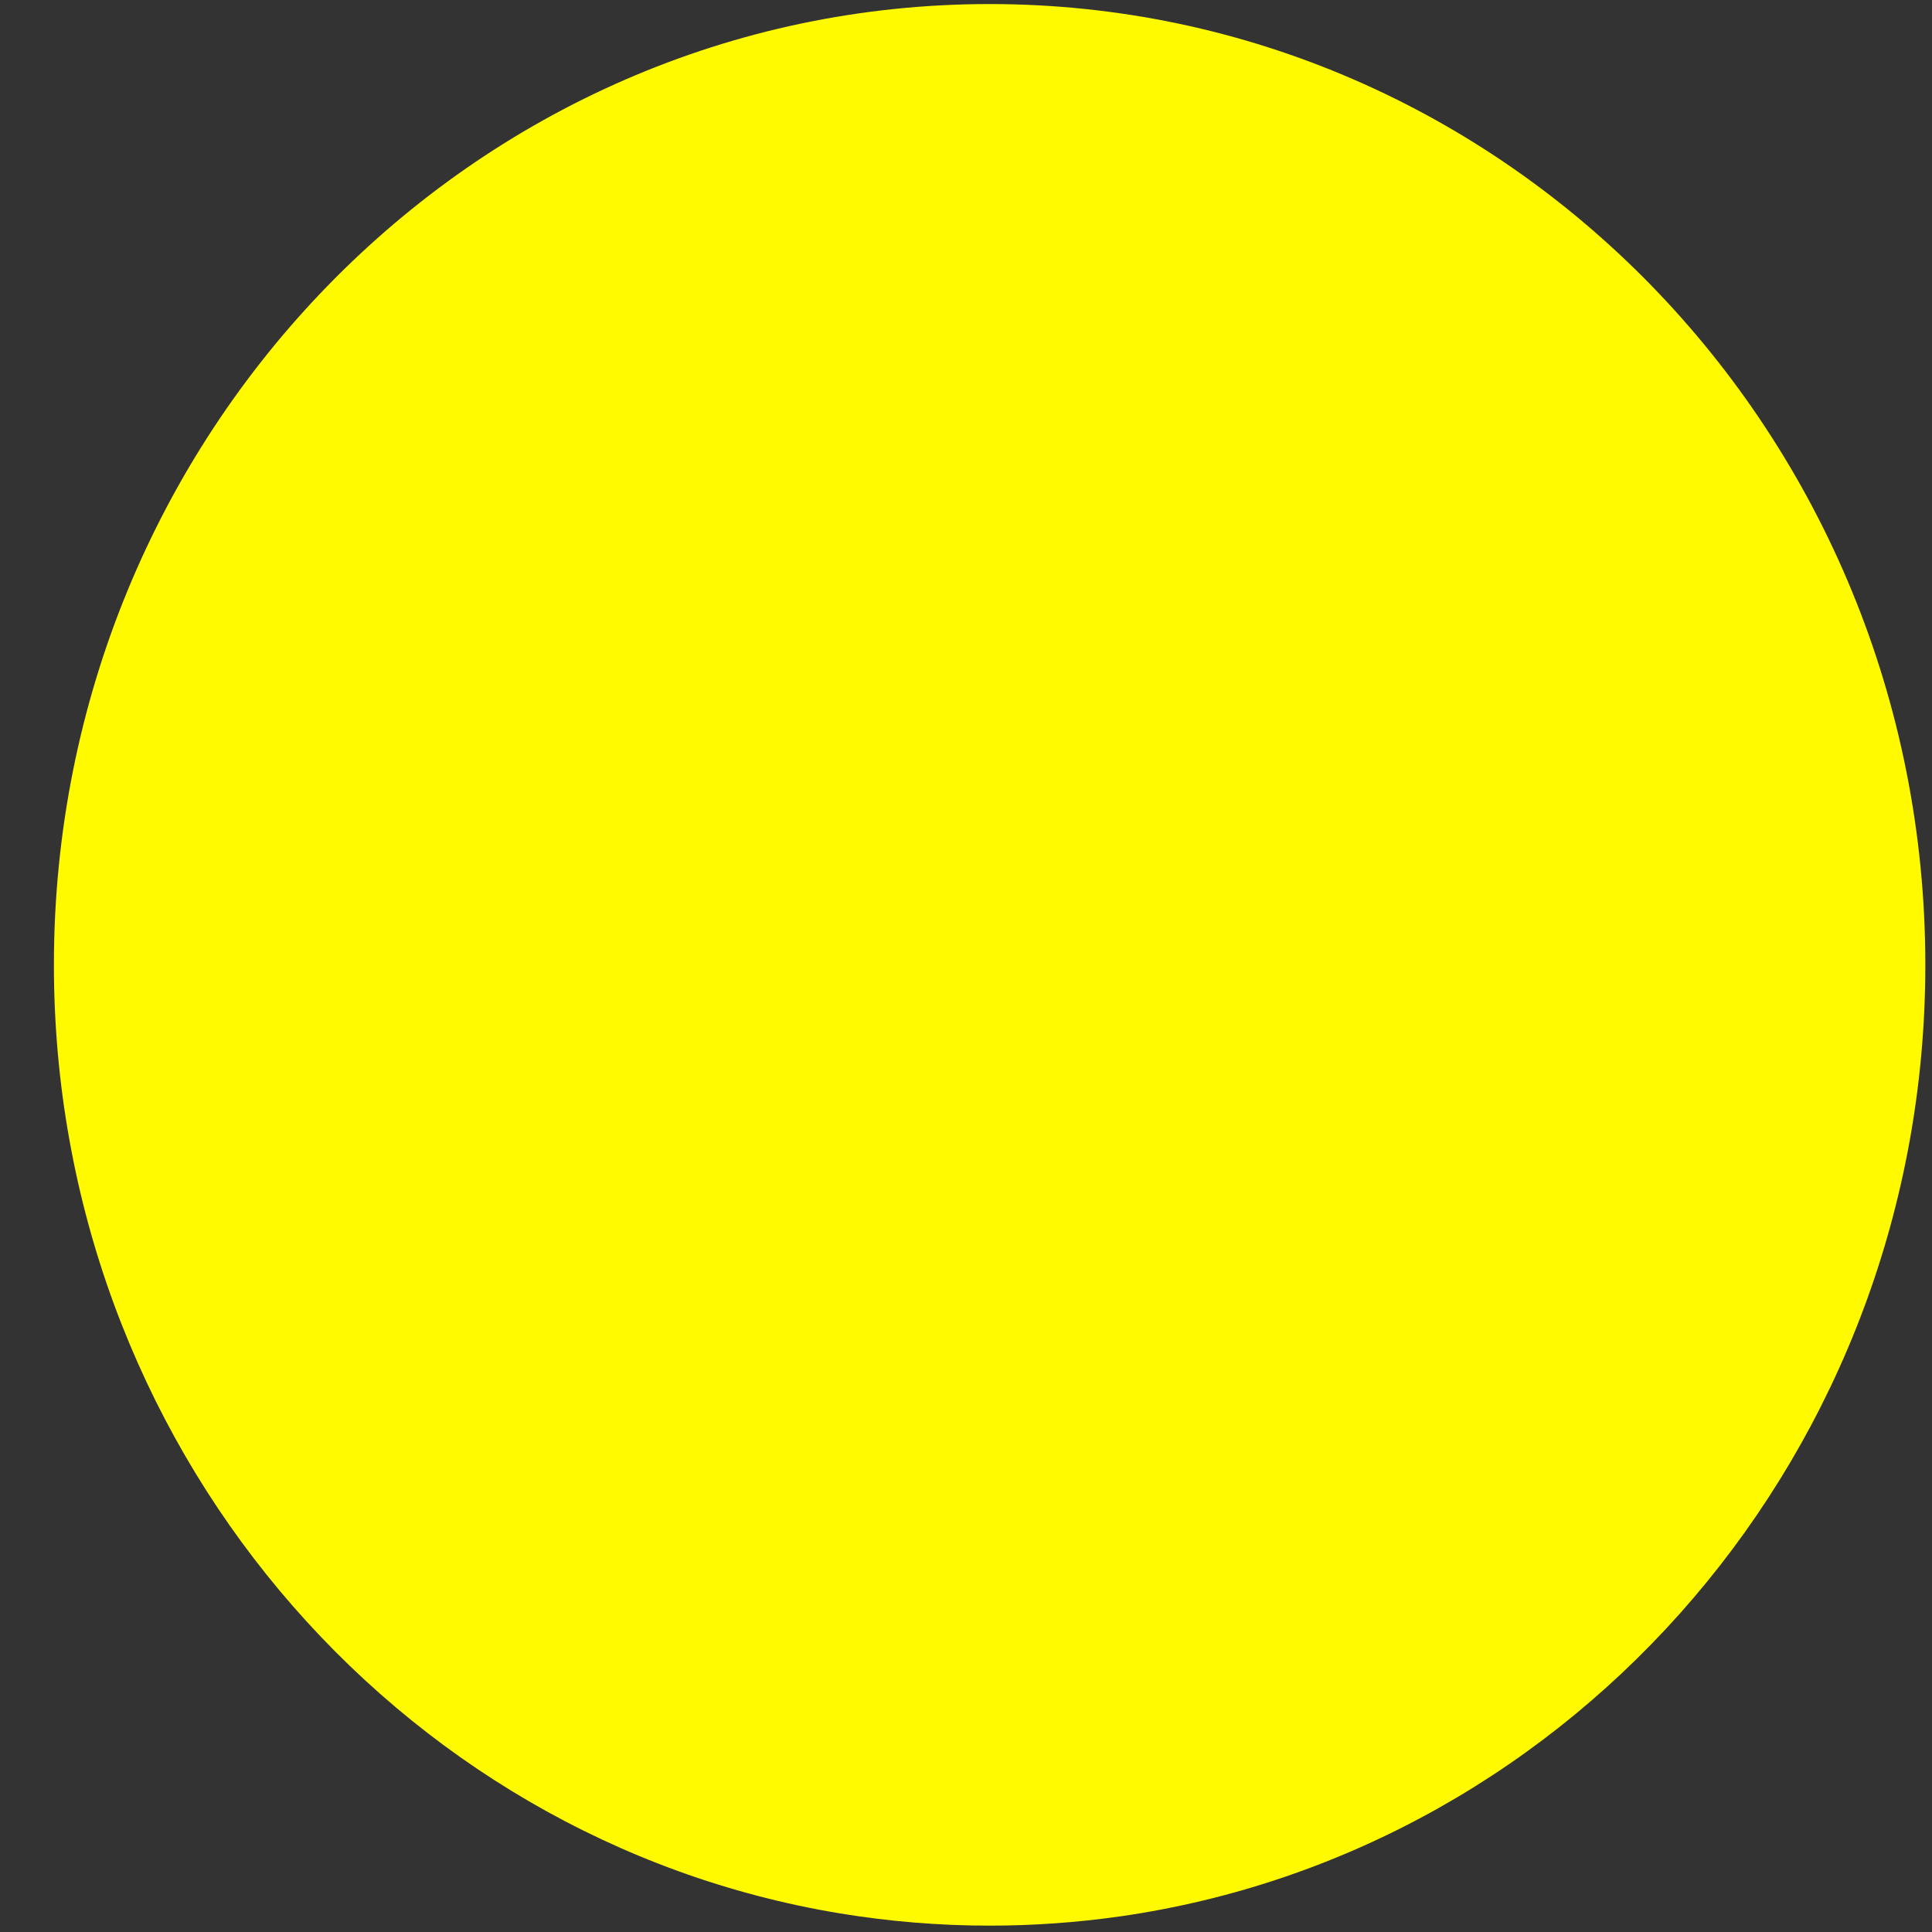 <svg width="31" height="31" viewBox="0 0 31 31" fill="none" xmlns="http://www.w3.org/2000/svg">
<rect x="0" y="0" width="31" height="31" fill="#333333" stroke="none"/>
<path d="M30.893 15.482C30.893 23.268 25.272 29.705 17.97 30.75C17.287 30.847 16.588 30.898 15.879 30.898C15.06 30.898 14.257 30.83 13.474 30.701C6.326 29.519 0.865 23.154 0.865 15.481C0.865 6.967 7.587 0.065 15.879 0.065C24.171 0.065 30.893 6.967 30.893 15.481V15.482Z" fill="#FFFA00"/>
</svg>
